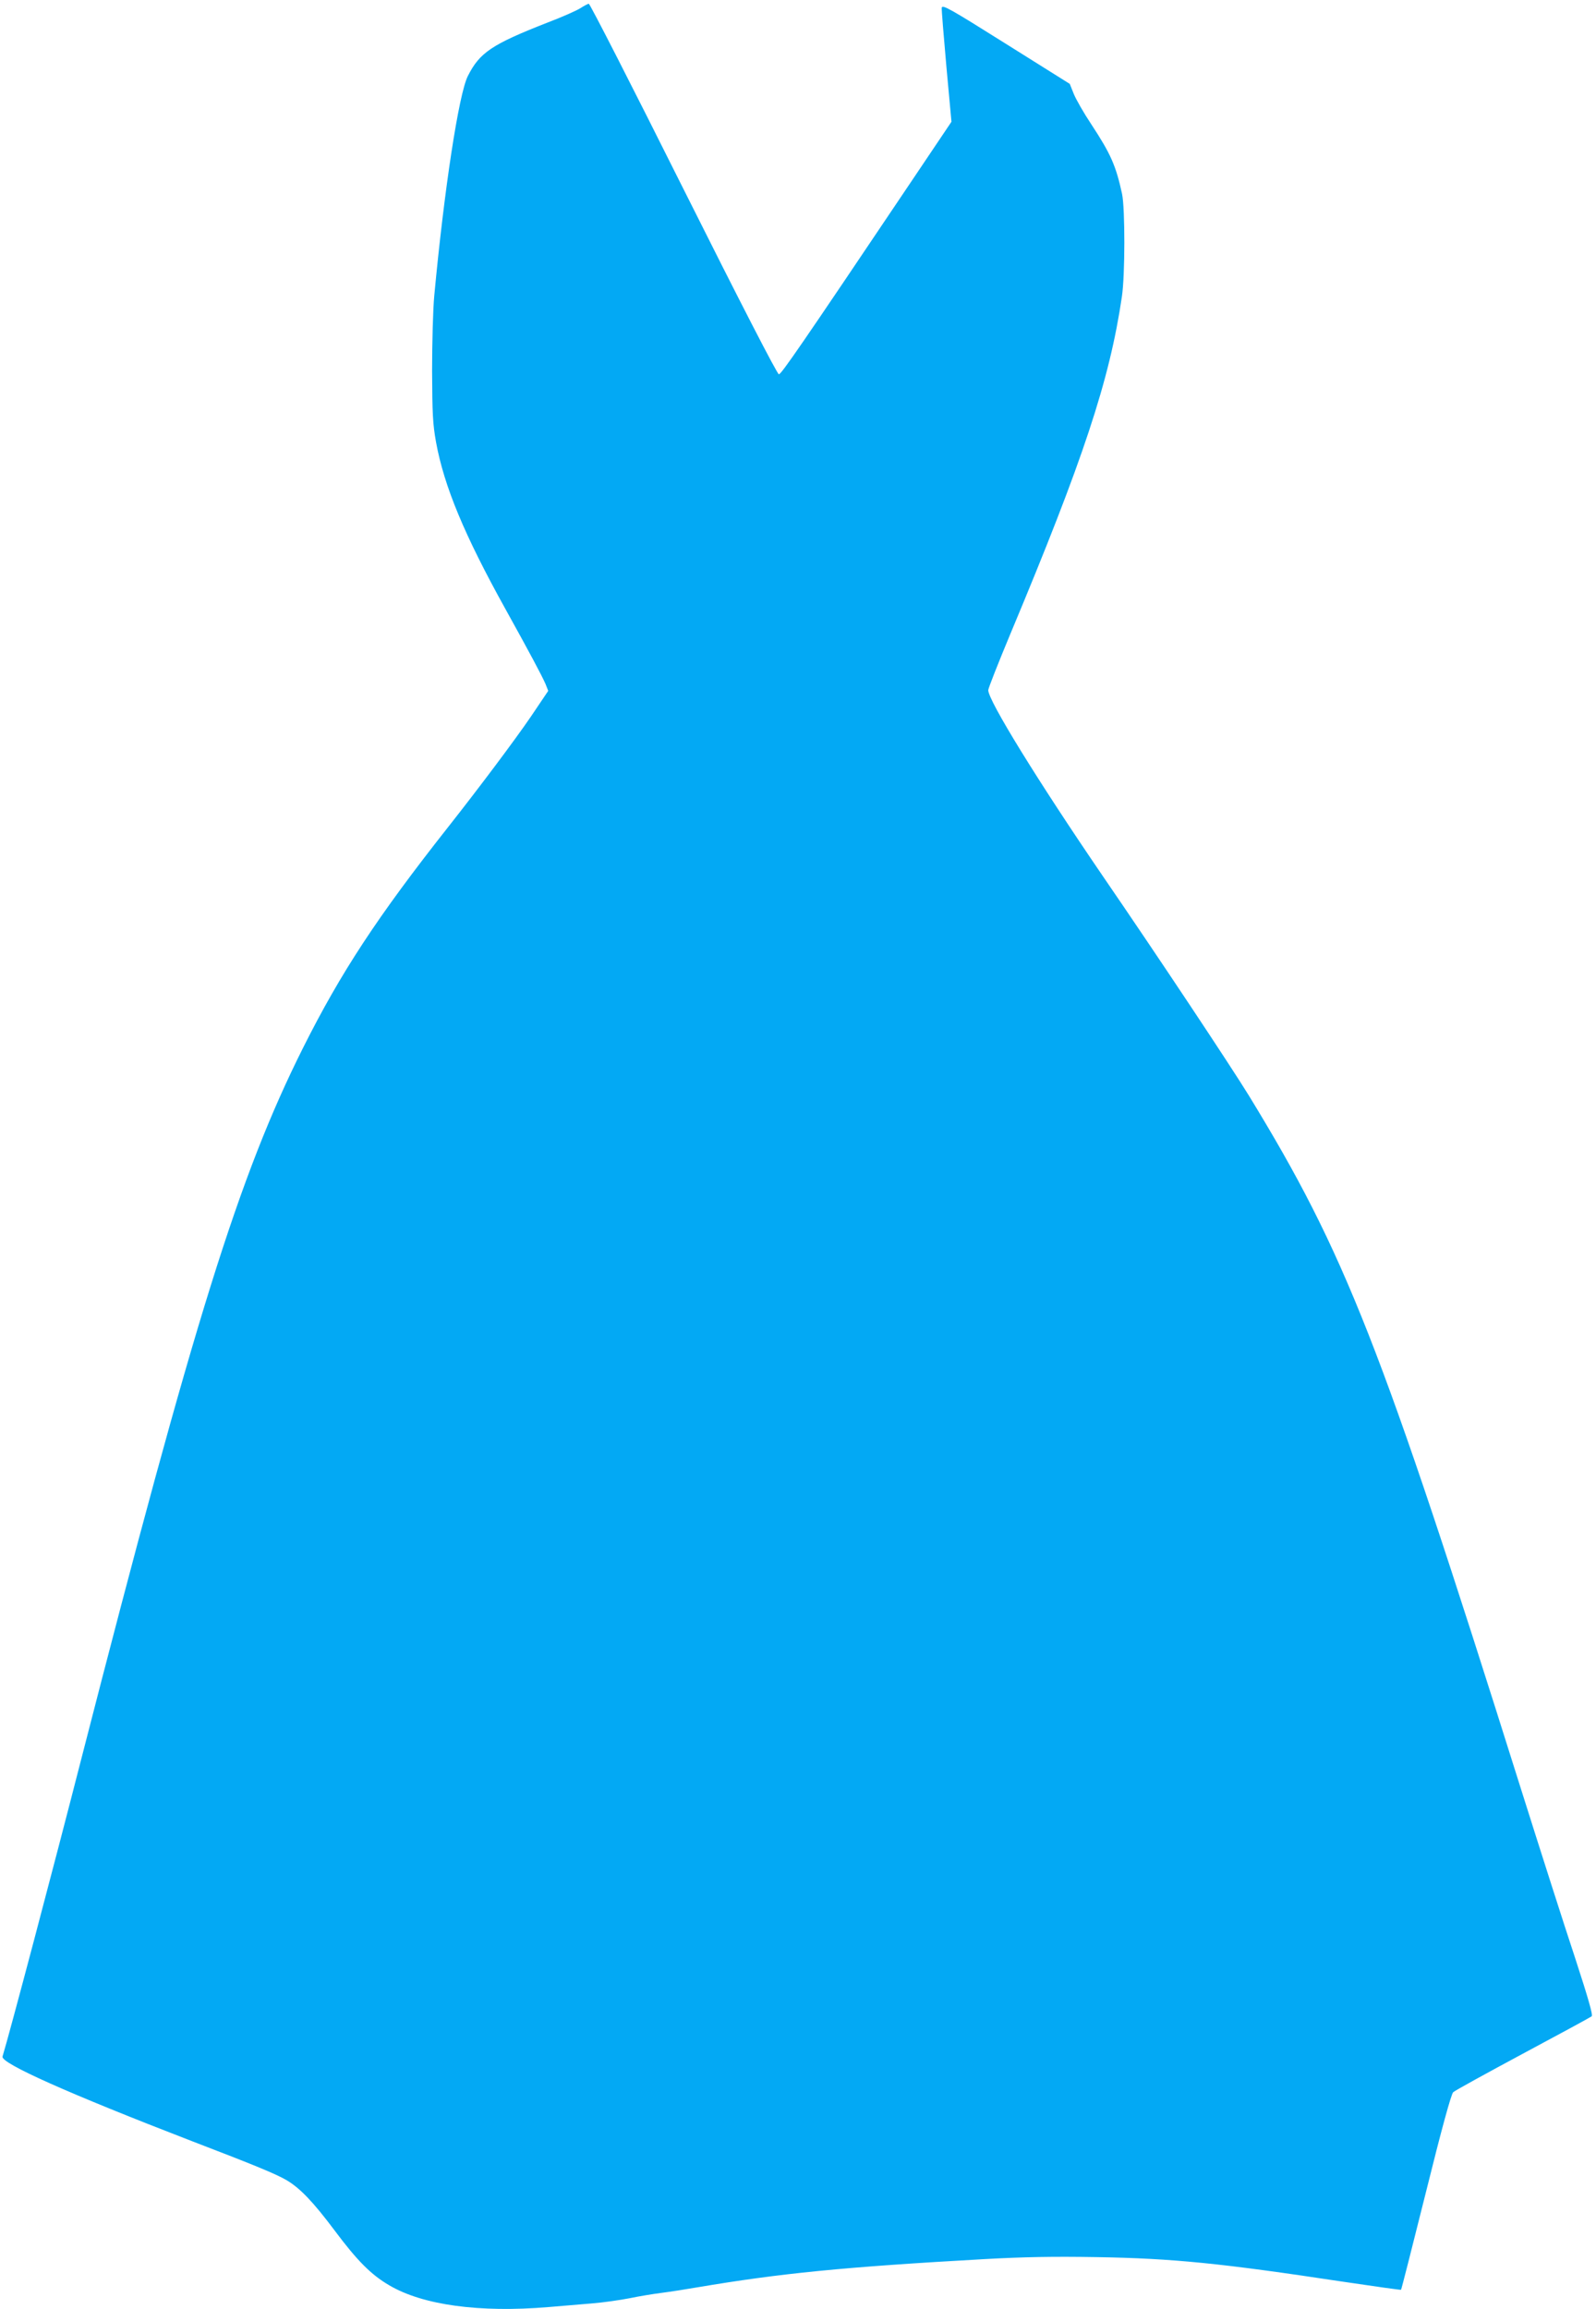 <?xml version="1.0" standalone="no"?>
<!DOCTYPE svg PUBLIC "-//W3C//DTD SVG 20010904//EN"
 "http://www.w3.org/TR/2001/REC-SVG-20010904/DTD/svg10.dtd">
<svg version="1.0" xmlns="http://www.w3.org/2000/svg"
 width="885pt" height="1280pt" viewBox="0 0 885 1280"
 preserveAspectRatio="xMidYMid meet">
<g transform="translate(0,1280) scale(0.1,-0.1)"
fill="#03a9f4" stroke="none">
<path d="M3219 12755 c-20 -13 -101 -49 -180 -79 -312 -122 -379 -167 -445
-298 -50 -100 -131 -628 -186 -1218 -7 -74 -12 -261 -12 -415 1 -242 4 -296
22 -397 45 -245 157 -514 384 -923 137 -247 203 -371 223 -417 l15 -38 -95
-141 c-88 -129 -285 -392 -460 -614 -392 -497 -595 -806 -805 -1225 -355 -709
-603 -1504 -1225 -3925 -160 -625 -403 -1542 -441 -1666 -11 -37 366 -205
1050 -469 355 -136 468 -183 526 -217 74 -44 147 -120 266 -279 125 -167 201
-244 302 -303 186 -110 500 -153 883 -121 65 6 172 14 238 20 65 5 161 19 212
29 52 11 132 24 179 30 47 6 137 20 200 31 456 77 804 112 1590 156 217 12
381 15 620 11 424 -7 691 -34 1365 -136 176 -26 322 -47 324 -45 2 1 64 245
138 541 88 355 140 543 151 554 9 9 184 105 387 214 204 109 375 202 381 207
8 6 -18 97 -91 321 -57 171 -194 600 -305 952 -772 2454 -971 2958 -1504 3830
-104 169 -502 768 -812 1220 -358 524 -634 971 -634 1029 0 10 56 152 124 315
402 960 549 1403 617 1866 18 119 18 489 1 570 -34 157 -63 222 -170 385 -42
63 -86 140 -98 170 l-22 55 -354 222 c-312 196 -353 219 -356 200 -1 -12 11
-159 26 -327 l28 -305 -232 -345 c-609 -906 -712 -1055 -725 -1055 -9 0 -213
396 -529 1027 -283 566 -519 1028 -525 1027 -5 0 -26 -11 -46 -24z"/>
</g>
</svg>
